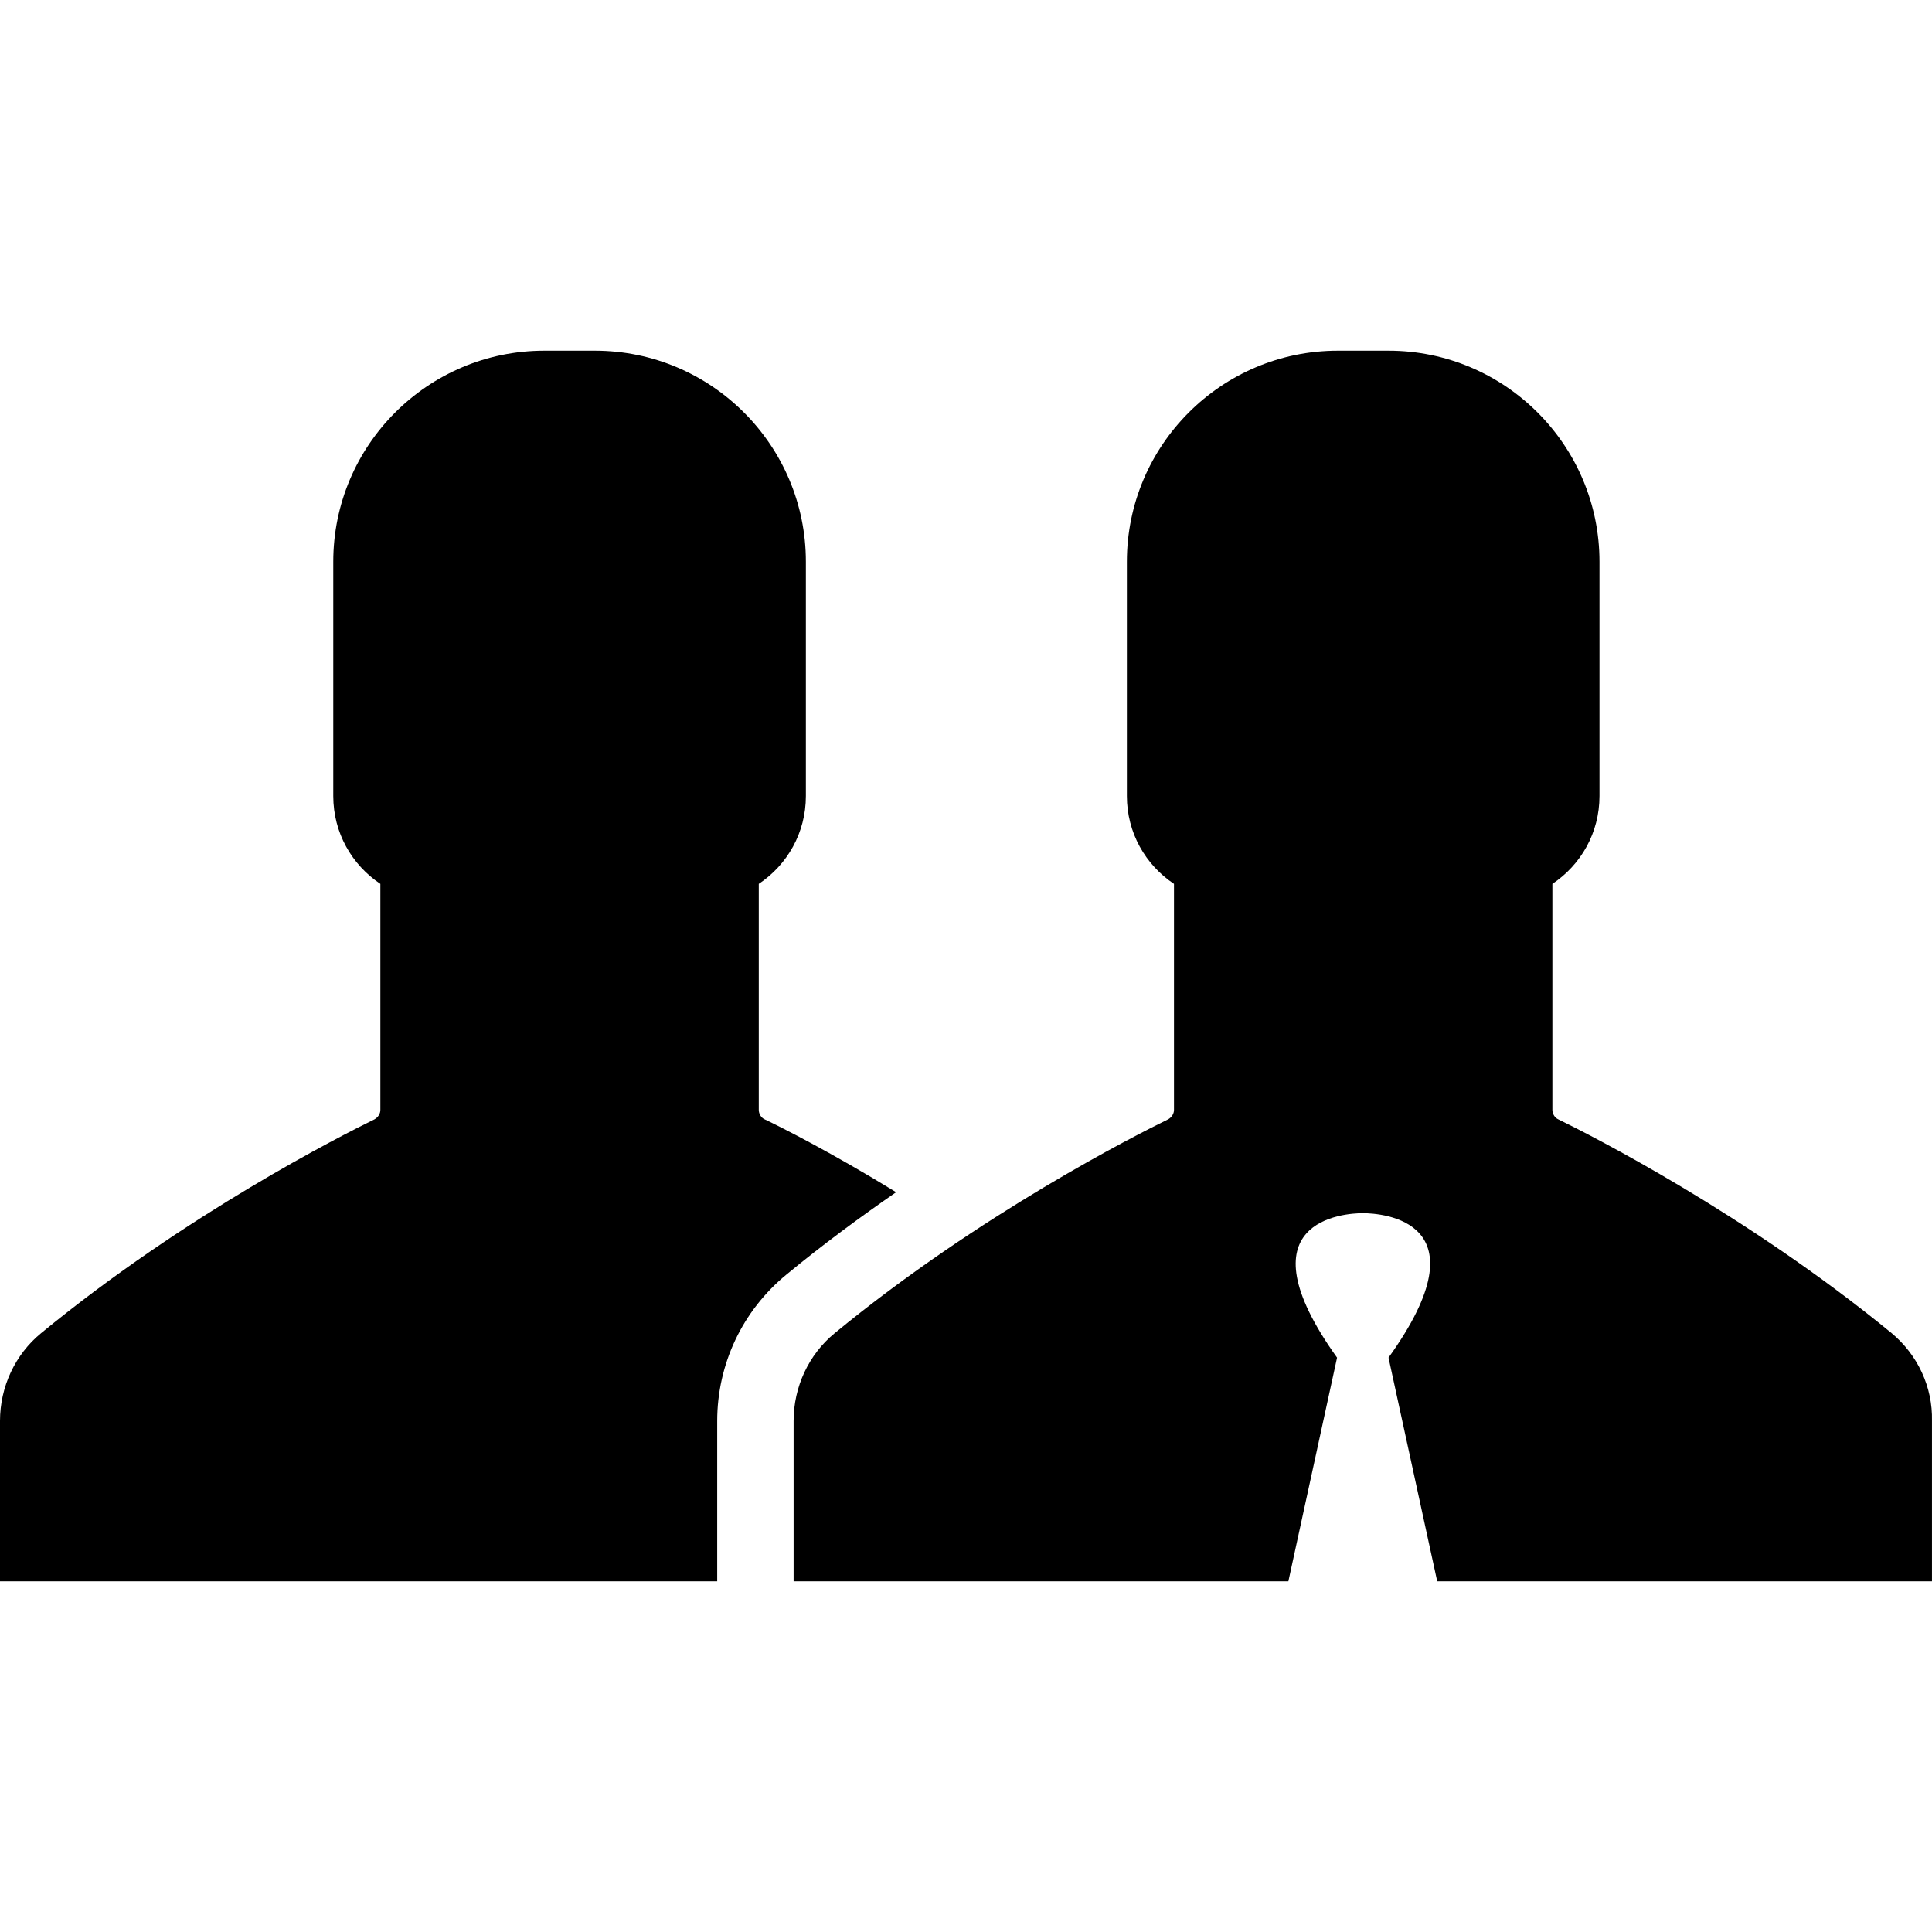 <?xml version="1.0" encoding="iso-8859-1"?>
<!-- Uploaded to: SVG Repo, www.svgrepo.com, Generator: SVG Repo Mixer Tools -->
<svg fill="#000000" height="800px" width="800px" version="1.1" id="Capa_1" xmlns="http://www.w3.org/2000/svg" xmlns:xlink="http://www.w3.org/1999/xlink" 
	 viewBox="0 0 488.108 488.108" xml:space="preserve">
<g>
	<g>
		<g>
			<path d="M193.2,282.804c-0.9-0.4-1.5-1.4-1.5-2.4v-57.1c7.2-4.8,11.9-12.9,11.9-22.2v-59.2c0-29.4-23.9-53.3-53.3-53.3h-6.4h-6.4
				c-29.4,0-53.3,23.9-53.3,53.3v59.2c0,9.3,4.7,17.4,11.9,22.2v57.1c0,1-0.6,1.9-1.5,2.4c-8,3.9-47.6,23.9-84.2,54
				c-6.6,5.4-10.4,13.6-10.4,22.2v40.5h143.9h37.3v-40.5c0-14.4,6.4-27.9,17.5-37c9.2-7.6,18.6-14.5,27.7-20.8
				C210.1,291.204,197.4,284.804,193.2,282.804z"/>
		</g>
		<g>
			<path d="M477.9,336.804c-36.7-30.1-76.2-50.1-84.2-54c-0.9-0.4-1.5-1.4-1.5-2.4v-57.1c7.2-4.8,11.9-12.9,11.9-22.2v-59.2
				c0-29.4-23.9-53.3-53.3-53.3h-6.4H338c-29.4,0-53.3,23.9-53.3,53.3v59.2c0,9.3,4.7,17.4,11.9,22.2v57.1c0,1-0.6,1.9-1.5,2.4
				c-8,3.9-47.6,23.9-84.2,54c-6.6,5.4-10.4,13.6-10.4,22.2v40.5h125l12.3-56.5c-24.9-34.8,1.9-36.5,6.5-36.5l0,0l0,0
				c4.7,0,31.5,1.7,6.5,36.5l12.3,56.5h125v-40.5C488.3,350.404,484.5,342.304,477.9,336.804z"/>
		</g>
	</g>
</g>
</svg>